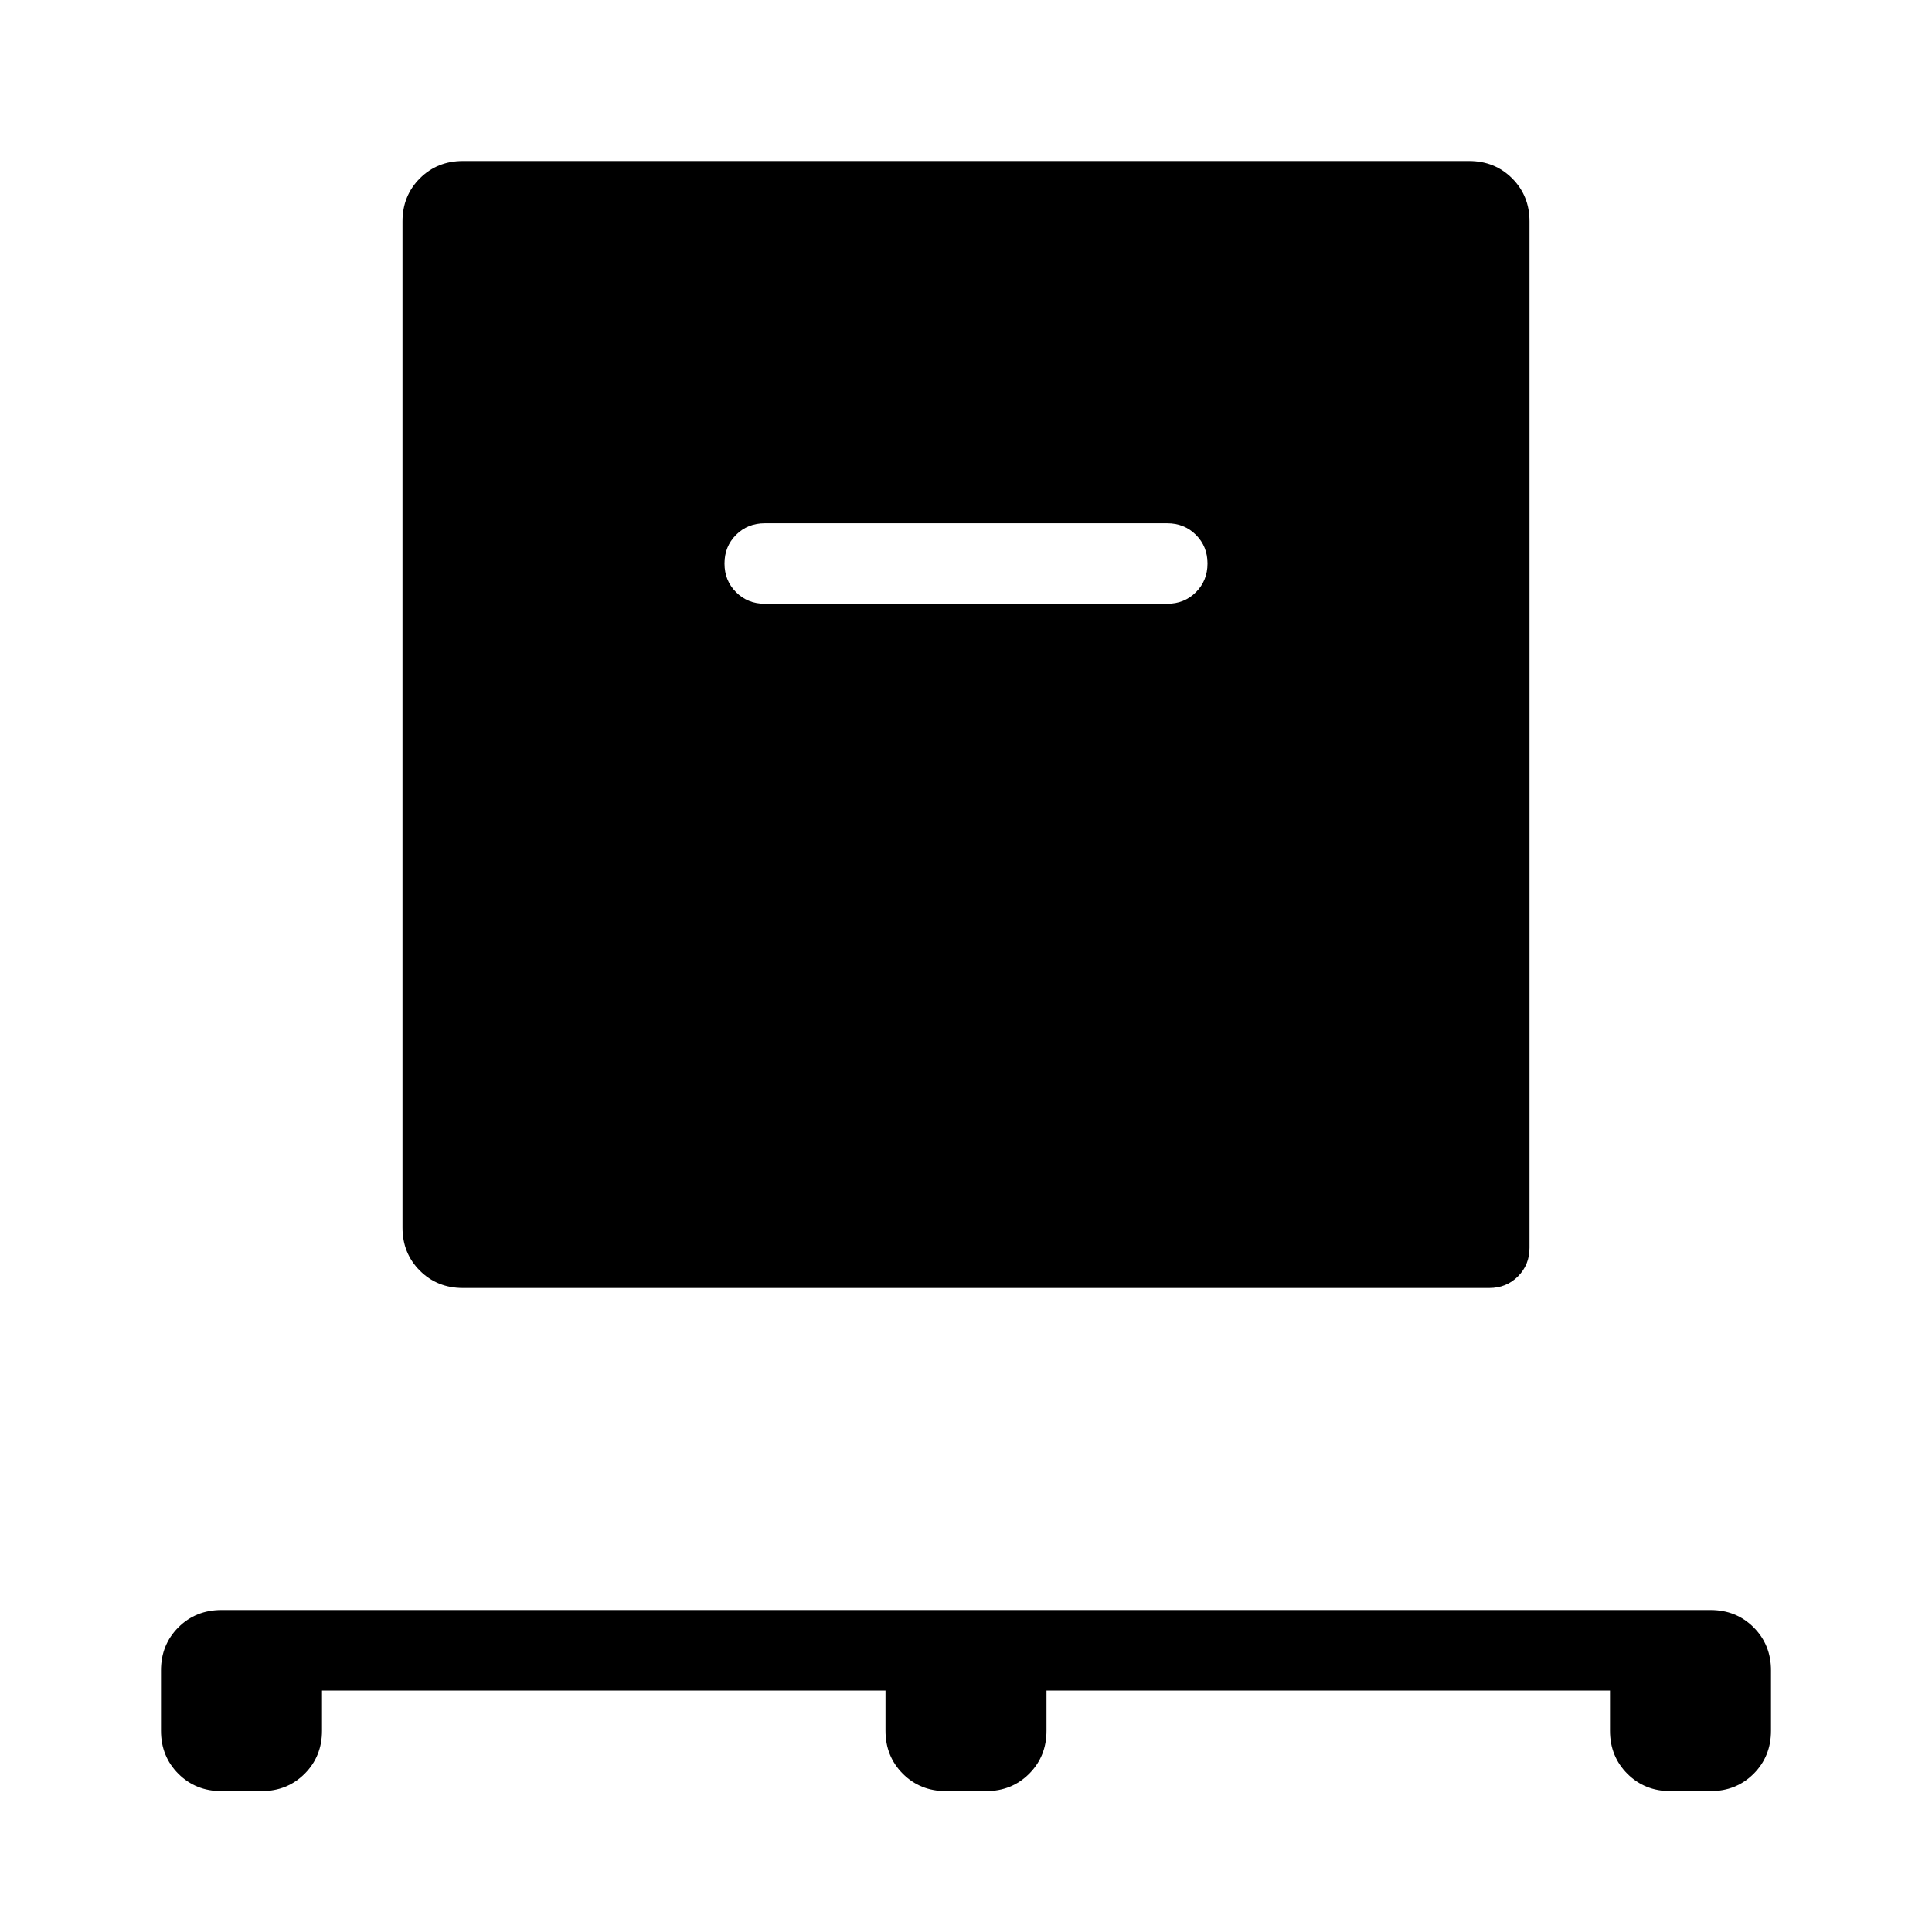 <svg xmlns="http://www.w3.org/2000/svg" width="48" height="48" viewBox="0 -960 960 960"><path d="M160-120v20q0 12.75-8.625 21.375T130-70h-20q-12.75 0-21.375-8.625T80-100v-30q0-12.75 8.625-21.375T110-160h740q12.75 0 21.375 8.625T880-130v30q0 12.75-8.625 21.375T850-70h-20q-12.75 0-21.375-8.625T800-100v-20H520v20q0 12.75-8.625 21.375T490-70h-20q-12.75 0-21.375-8.625T440-100v-20H160Zm70-200q-12.75 0-21.375-8.625T200-350v-500q0-12.75 8.625-21.375T230-880h500q12.75 0 21.375 8.625T760-850v510q0 8.5-5.75 14.25T740-320H230Zm350-340q8.5 0 14.25-5.75T600-680q0-8.5-5.75-14.25T580-700H380q-8.5 0-14.25 5.75T360-680q0 8.5 5.75 14.25T380-660h200Z"/></svg>